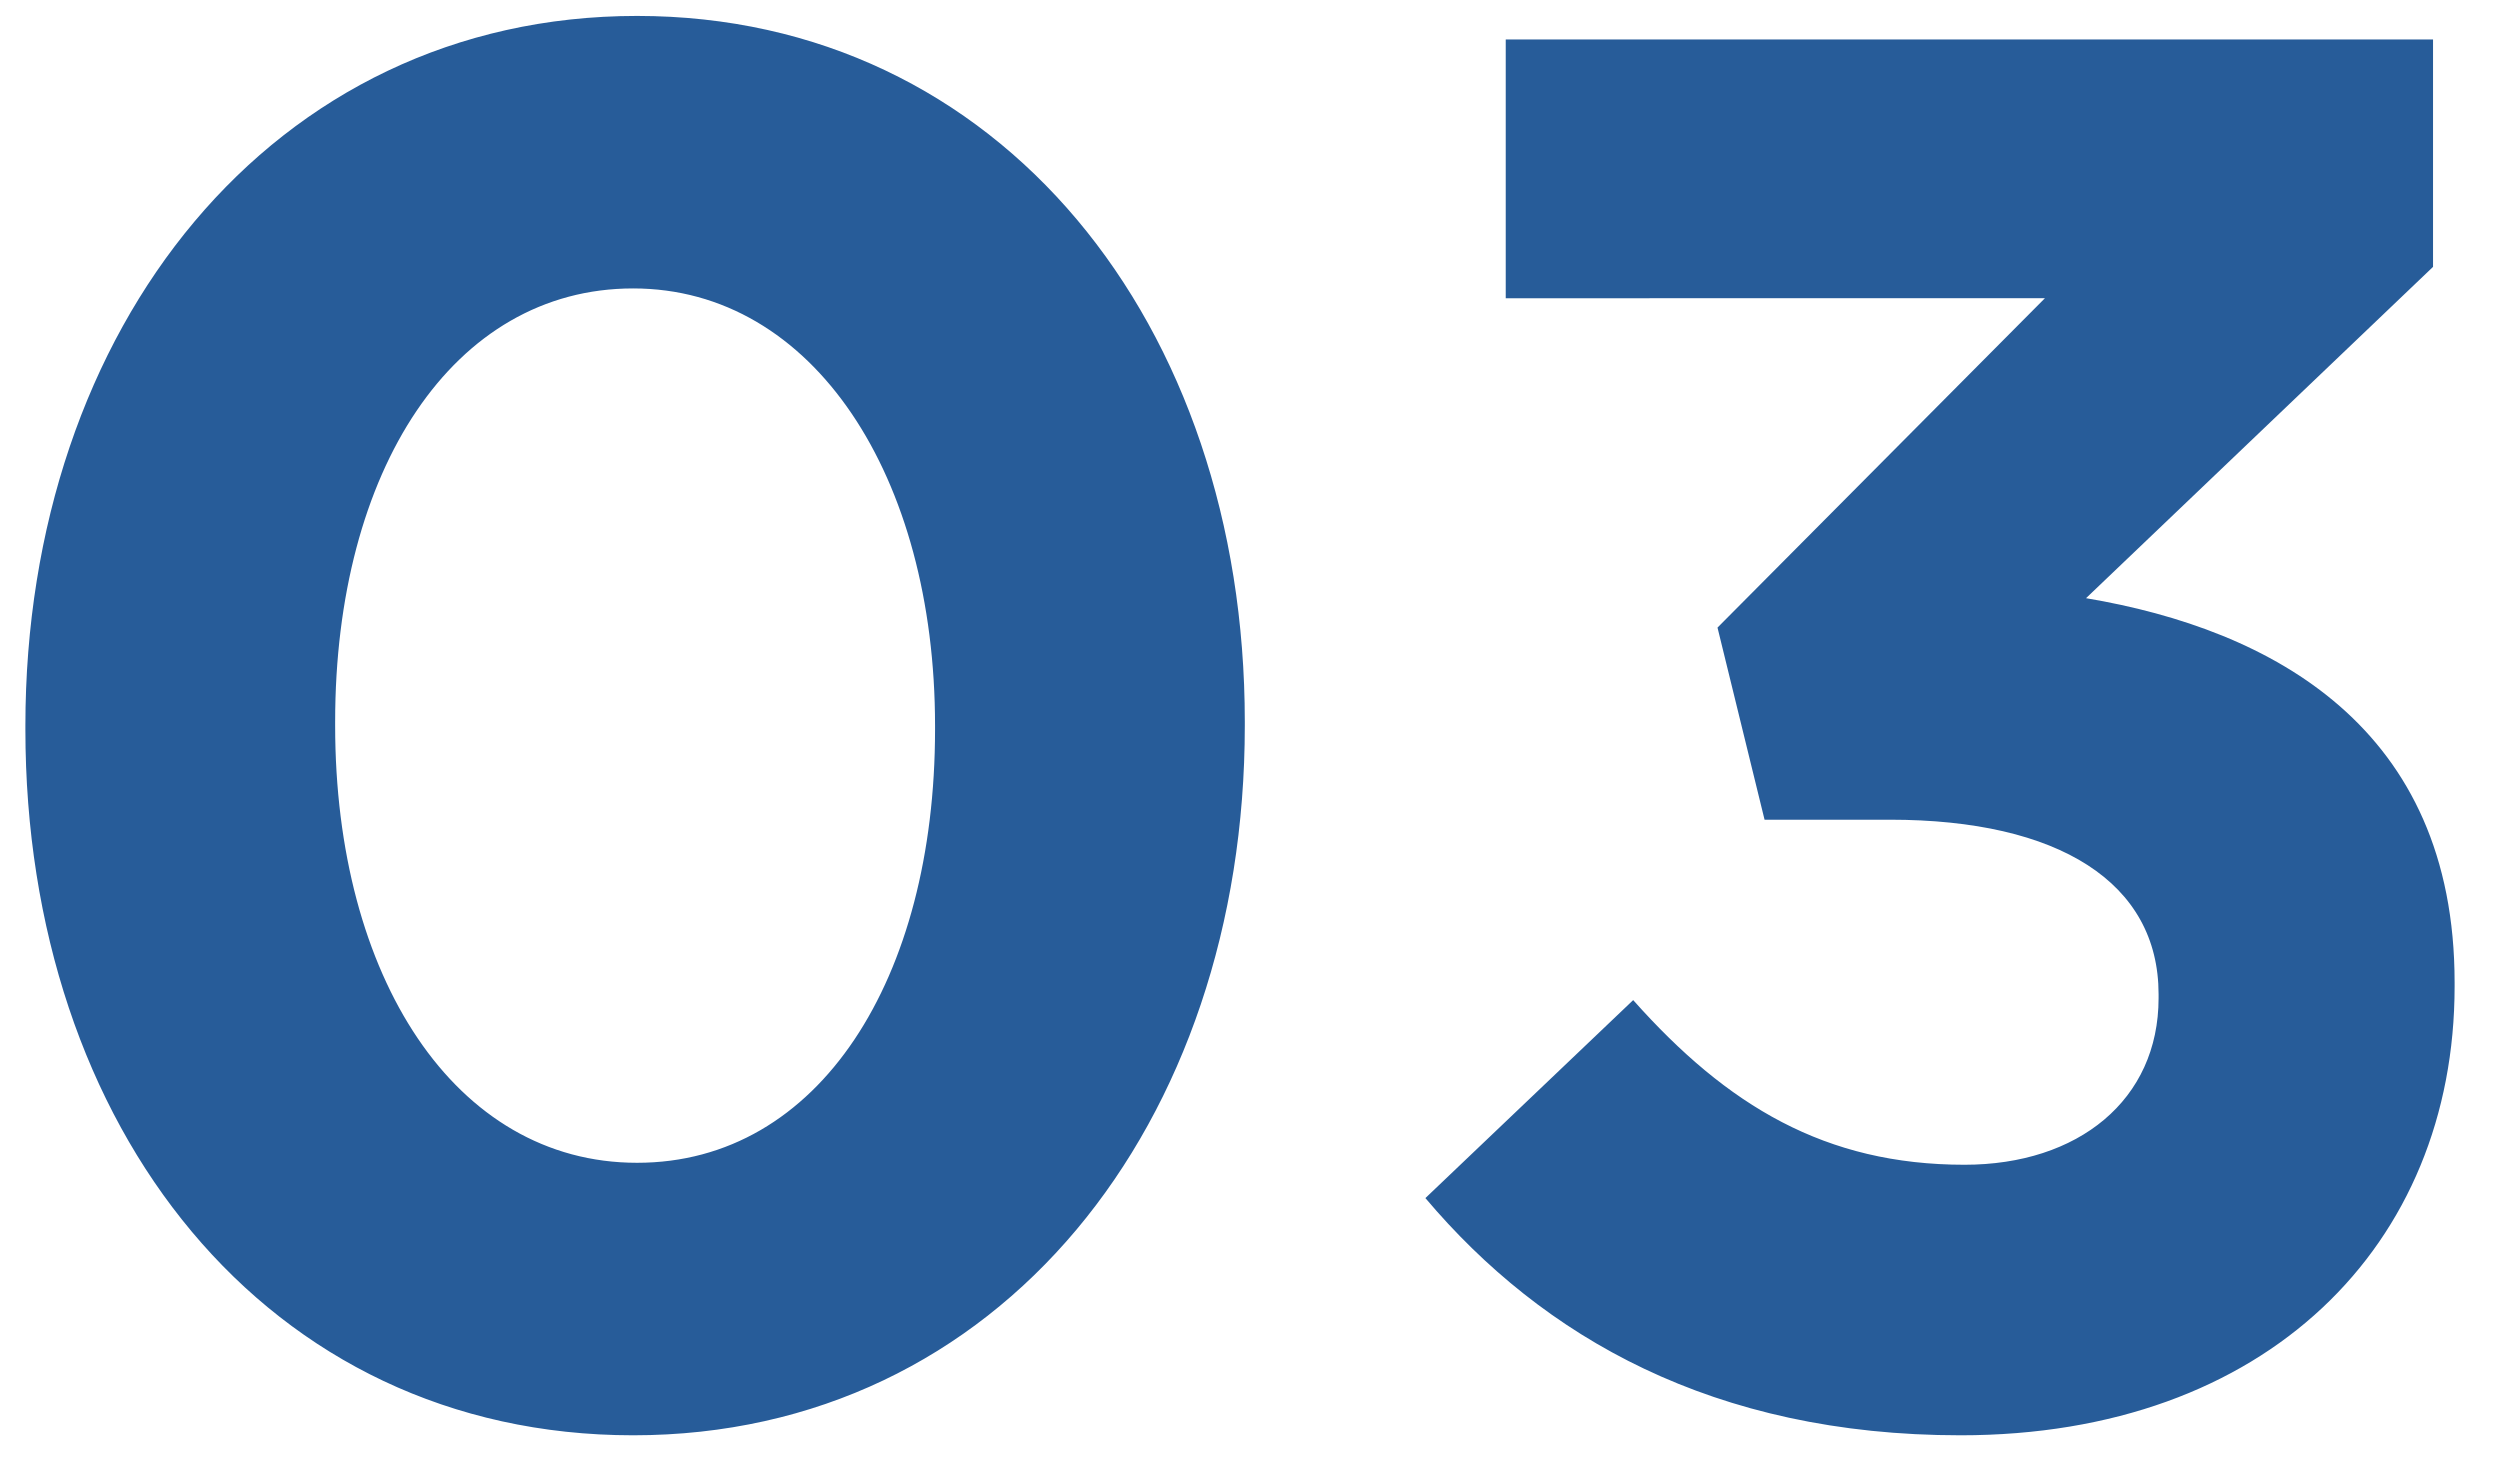 <svg xmlns="http://www.w3.org/2000/svg" width="51" height="30" viewBox="0 0 51 30"><path fill-rule="evenodd" fill="#275C99" d="M50.074 20.042v.08c0 5.279-3.839 9.158-10.078 9.158-5.039 0-8.519-1.999-10.918-4.839l4.239-4.039c1.92 2.159 3.919 3.359 6.759 3.359 2.32 0 3.959-1.32 3.959-3.399v-.08c0-2.28-2.039-3.56-5.479-3.56h-2.559l-.96-3.919 6.679-6.719H30.717V.805h18.917v4.639l-7.079 6.759c3.8.64 7.519 2.64 7.519 7.839zM12.916 29.28C5.437 29.28.518 23.001.518 14.883v-.08C.518 6.684 5.557.325 12.996.325c7.398 0 12.398 6.279 12.398 14.398v.08c0 8.118-5 14.477-12.478 14.477zm6.159-14.477c0-5.079-2.48-8.919-6.159-8.919-3.68 0-6.079 3.72-6.079 8.839v.08c0 5.119 2.439 8.918 6.159 8.918 3.719 0 6.079-3.759 6.079-8.838v-.08z"/></svg>
